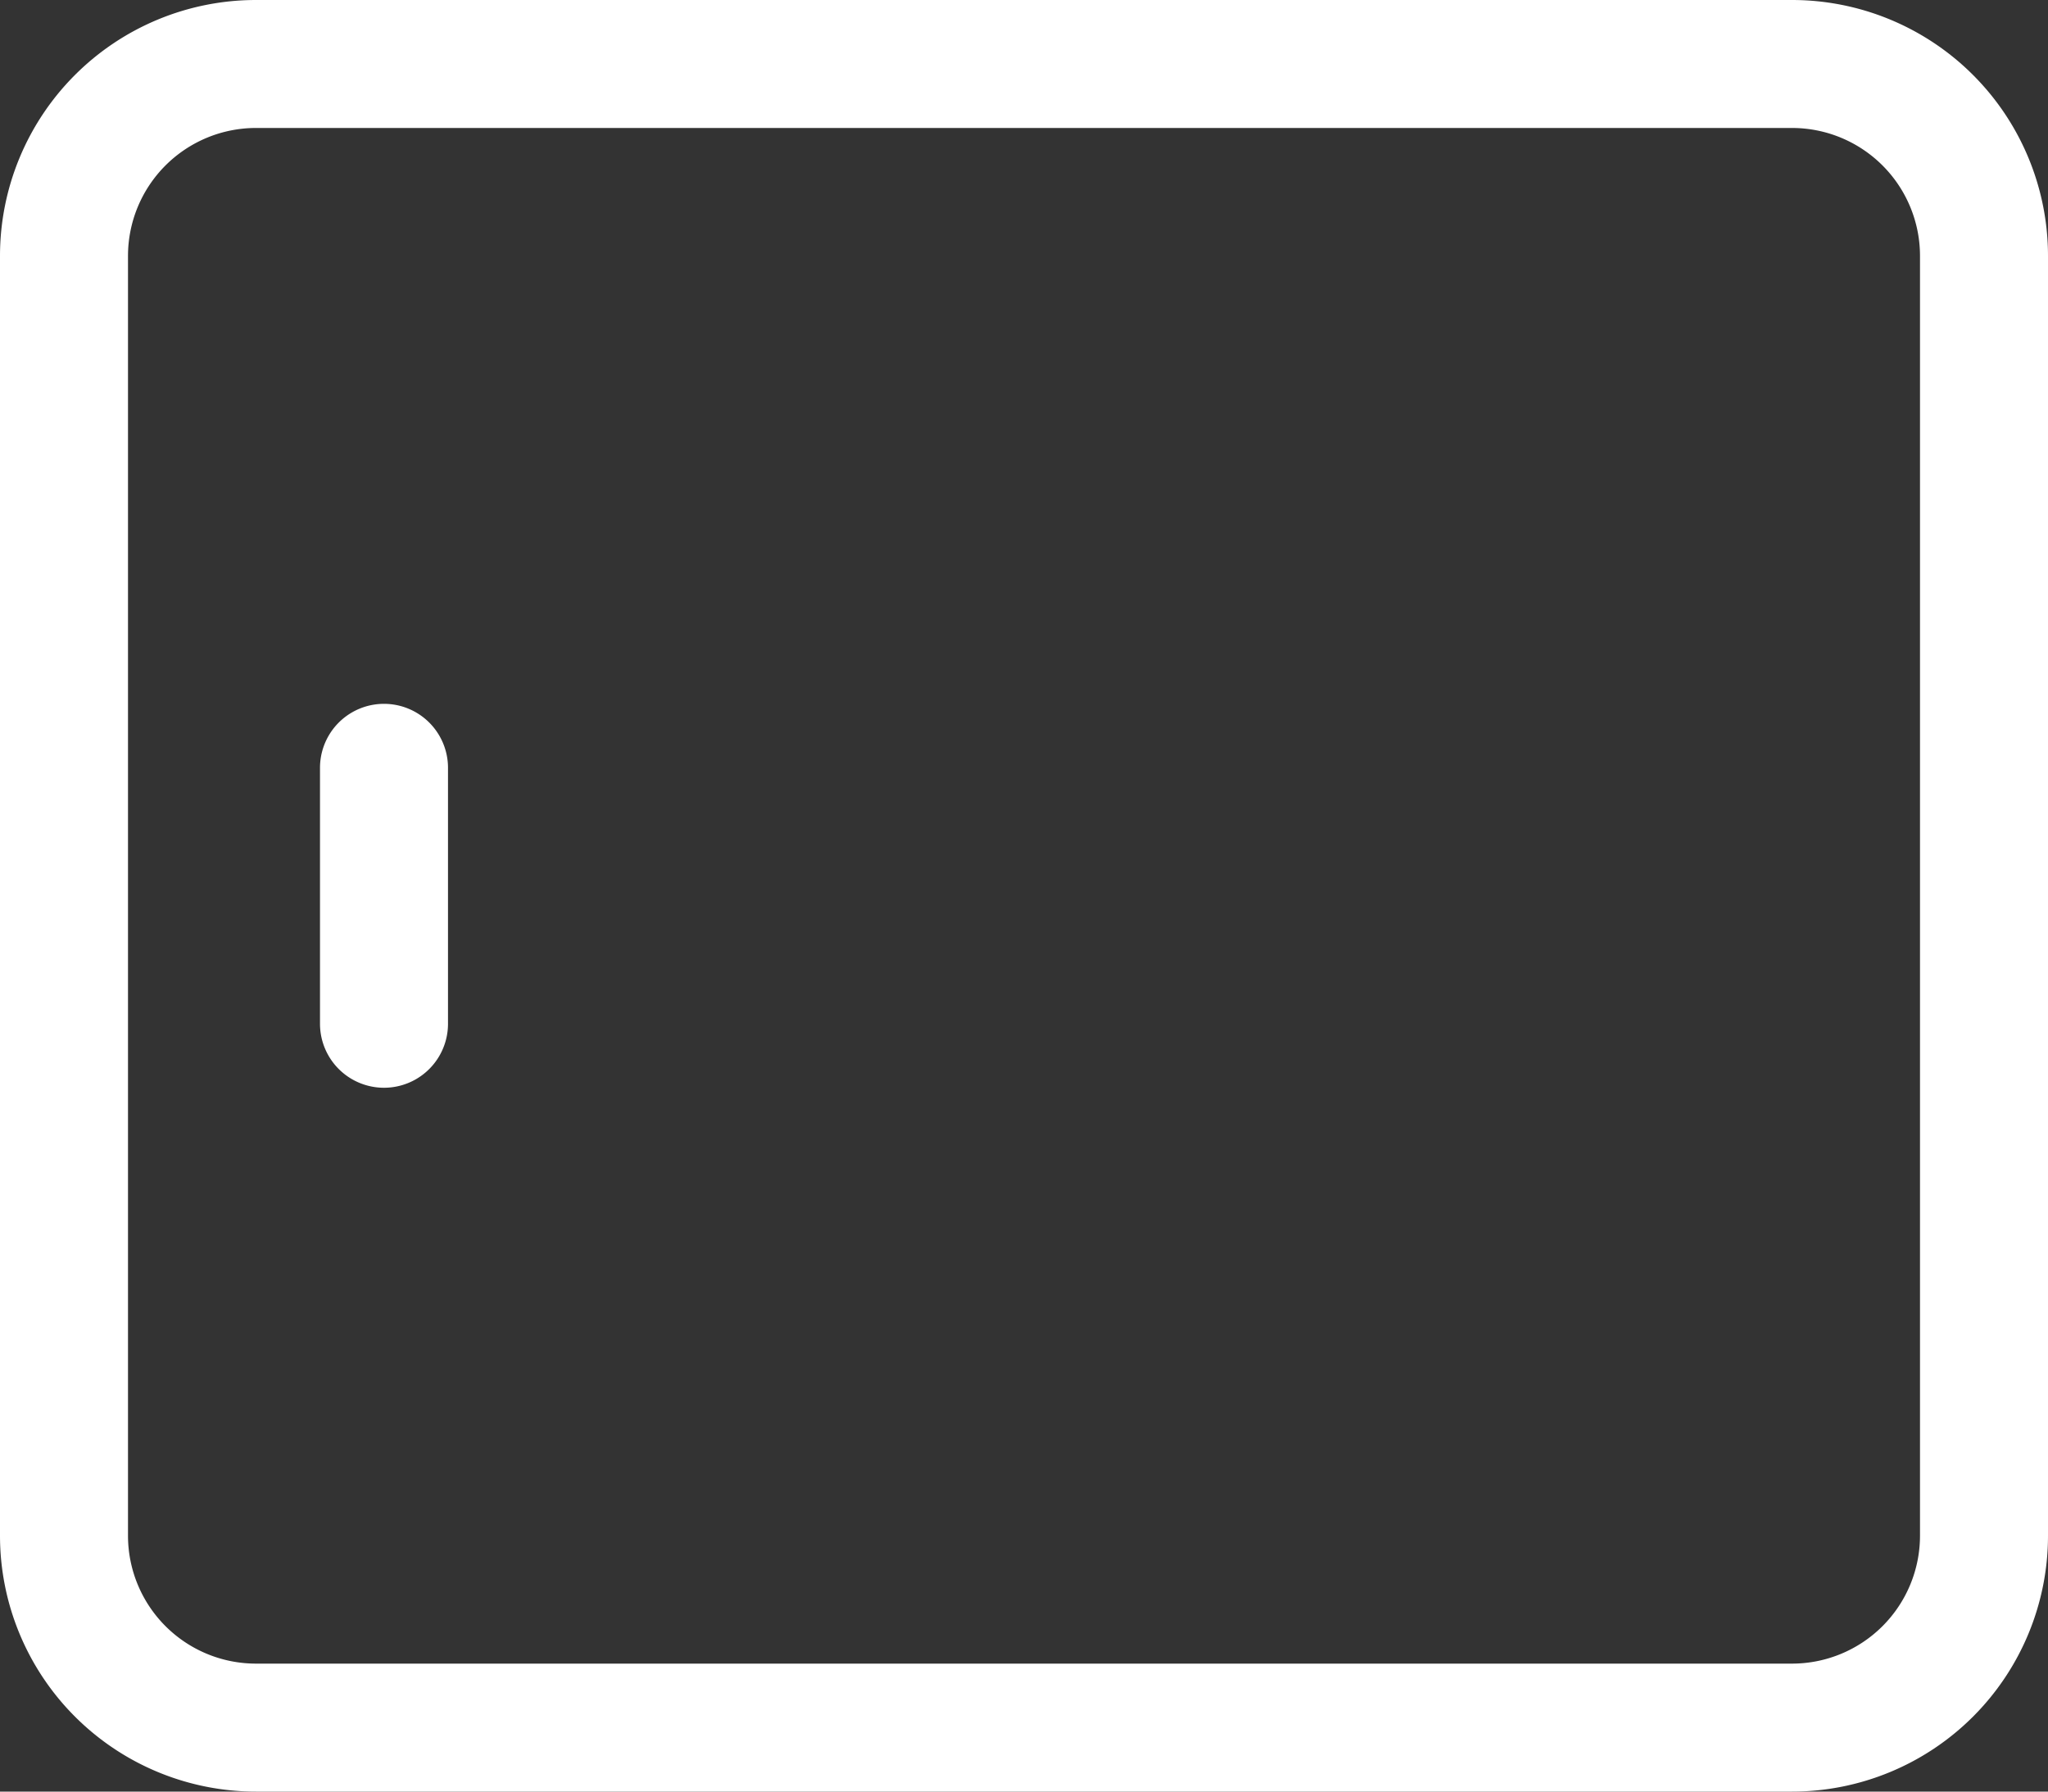 <svg xmlns="http://www.w3.org/2000/svg" width="24" height="21" viewBox="0 0 24 21">
  <rect x="0" y="0" width="24" height="21" fill="#333333" stroke="none"/>
  <path id="Path_48" data-name="Path 48" d="M18,0H3A3,3,0,0,0,0,3V21a3,3,0,0,0,3,3H18a3,3,0,0,0,3-3V3A3,3,0,0,0,18,0Zm1.5,21A1.5,1.5,0,0,1,18,22.5H3A1.5,1.5,0,0,1,1.5,21V3A1.5,1.5,0,0,1,3,1.5H18A1.5,1.5,0,0,1,19.5,3ZM12,18.75H9a.75.75,0,0,0,0,1.5h3a.75.75,0,0,0,0-1.5Z" transform="translate(24) rotate(90)" fill="#fff"/>
</svg>
